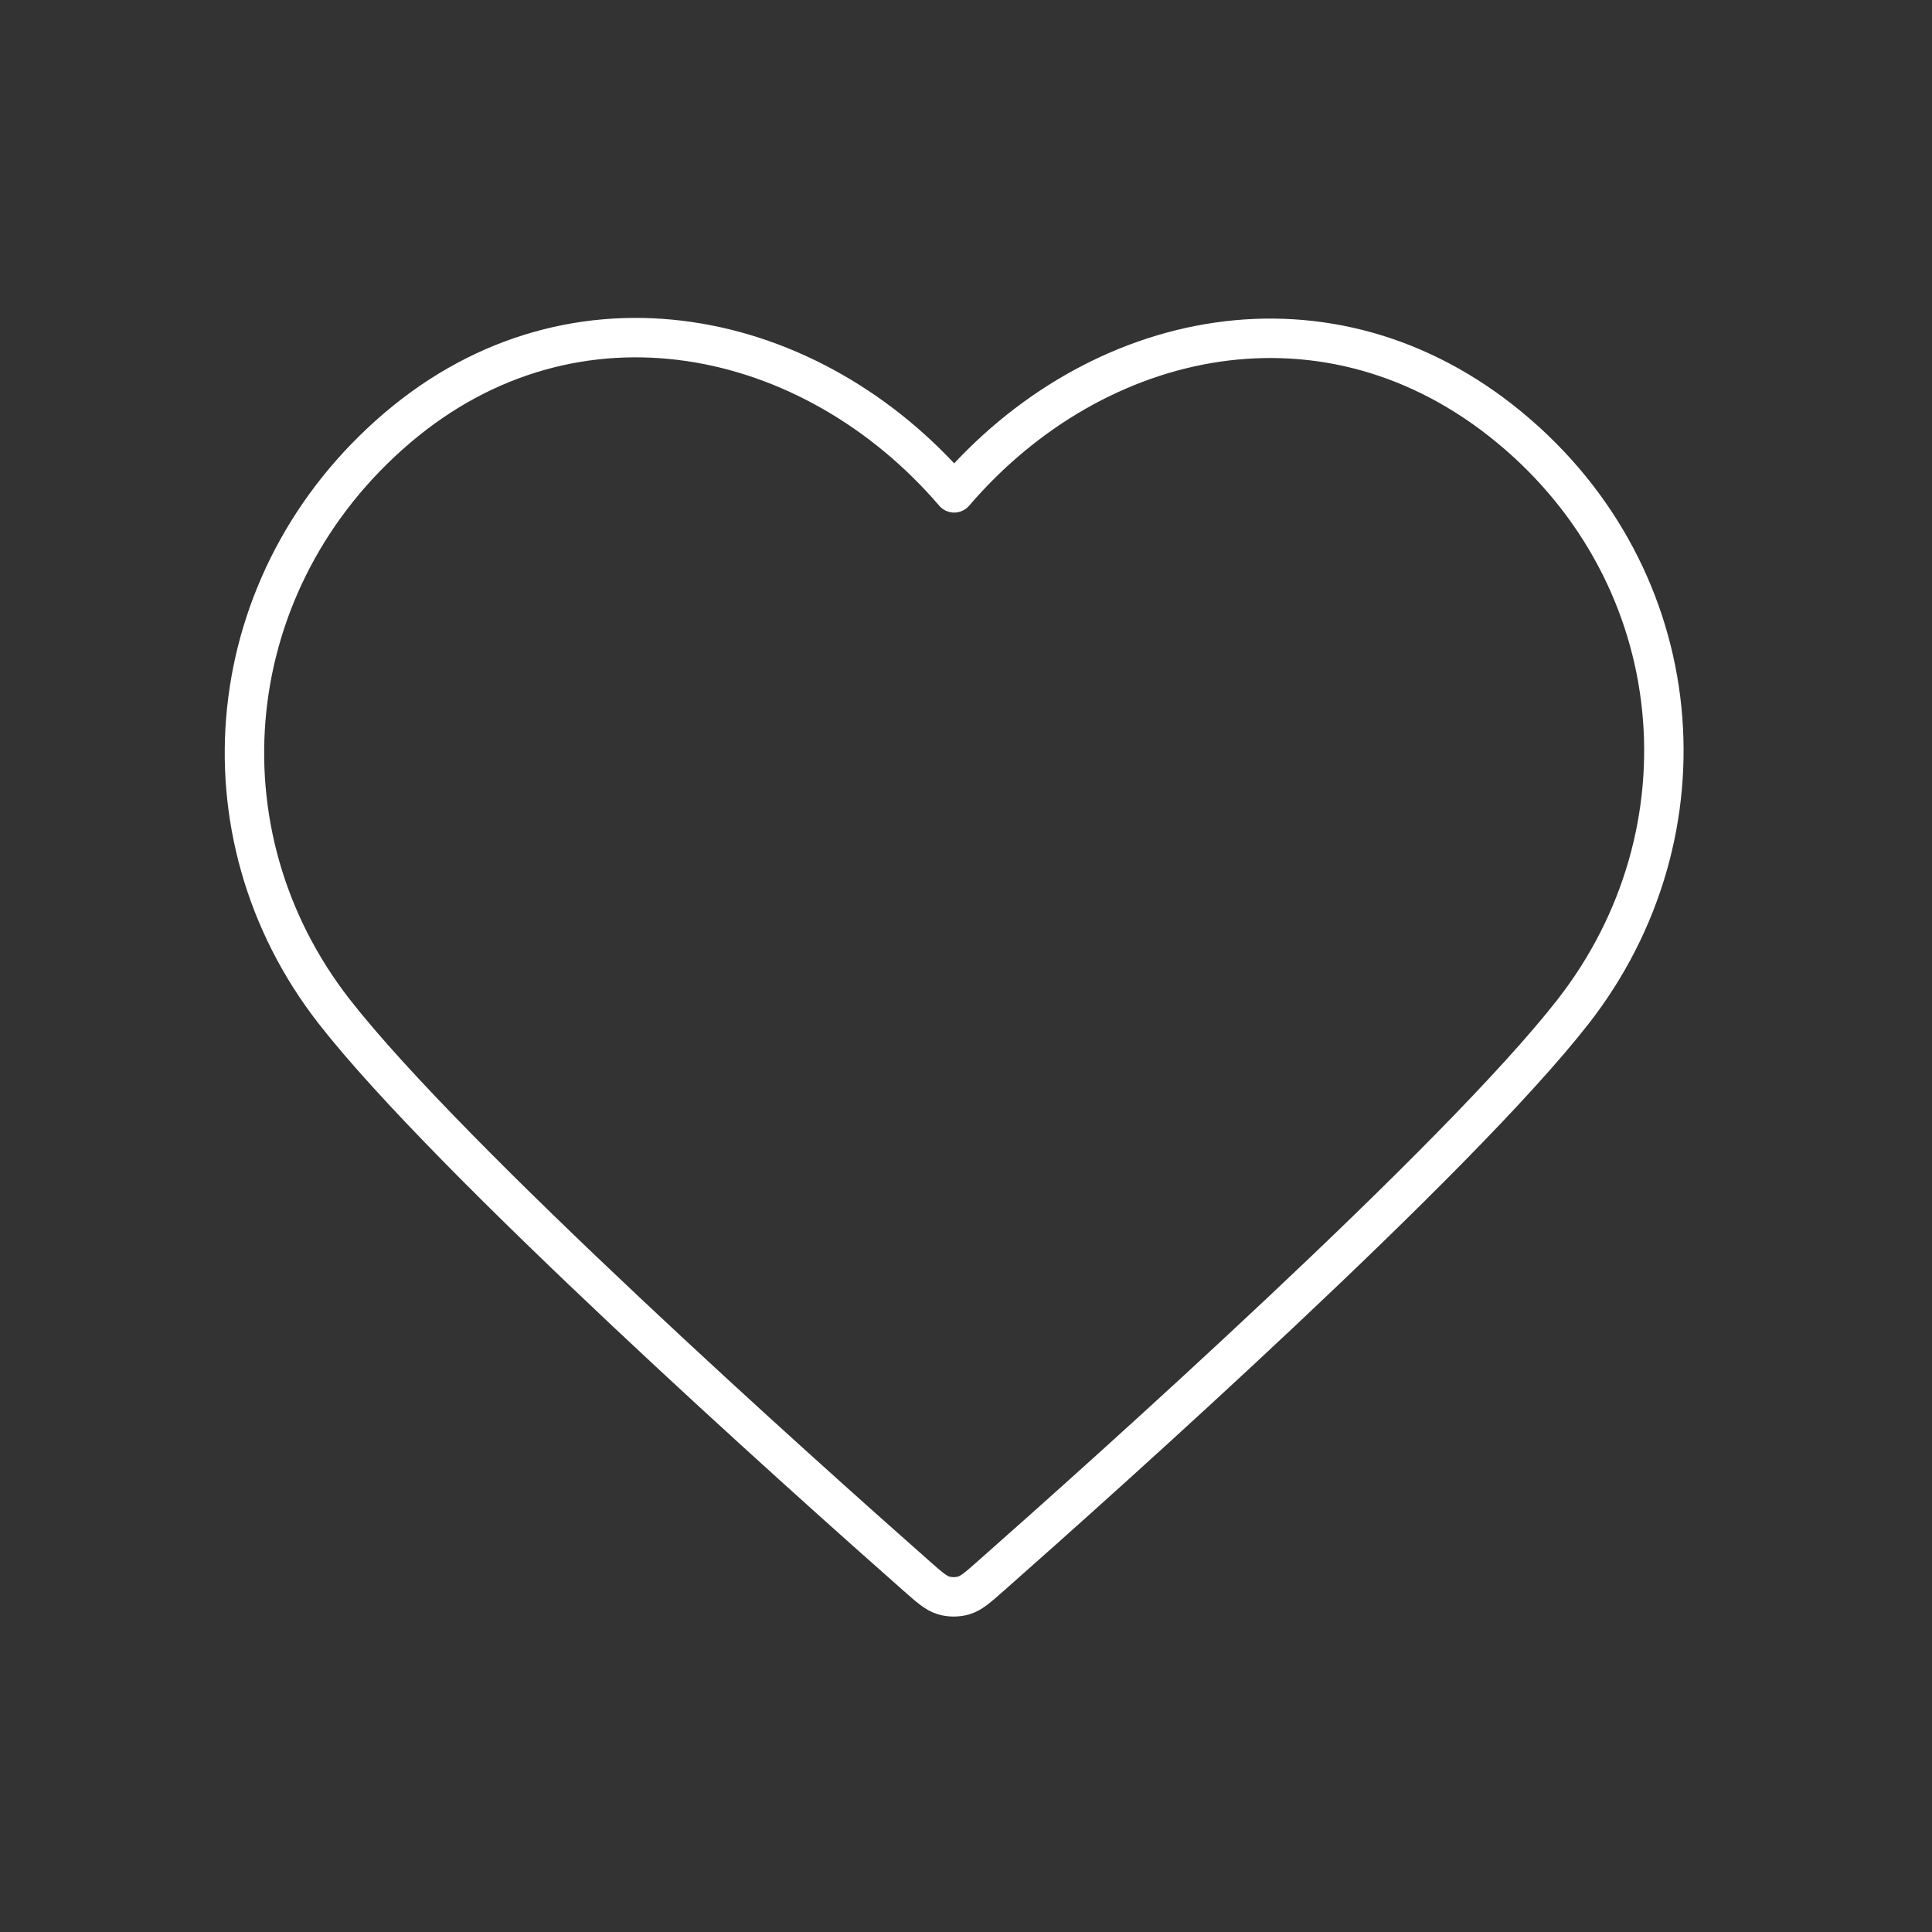 <svg xmlns="http://www.w3.org/2000/svg" width="49" height="49" viewBox="0 0 49 49" fill="none"><rect x="0" y="0" width="49" height="49" fill="#333333" stroke="none"/><path fill-rule="evenodd" clip-rule="evenodd" d="M24.2 12.5C20.601 8.306 14.588 7.01 10.078 10.851C5.569 14.691 4.934 21.112 8.476 25.654C11.42 29.431 20.329 37.396 23.25 39.974C23.576 40.262 23.74 40.406 23.93 40.463C24.097 40.512 24.279 40.512 24.445 40.463C24.636 40.406 24.799 40.262 25.125 39.974C28.046 37.396 36.956 29.431 39.9 25.654C43.441 21.112 42.883 14.651 38.297 10.851C33.71 7.05 27.799 8.306 24.2 12.5Z" stroke="white" stroke-linecap="round" stroke-linejoin="round"></path></svg>